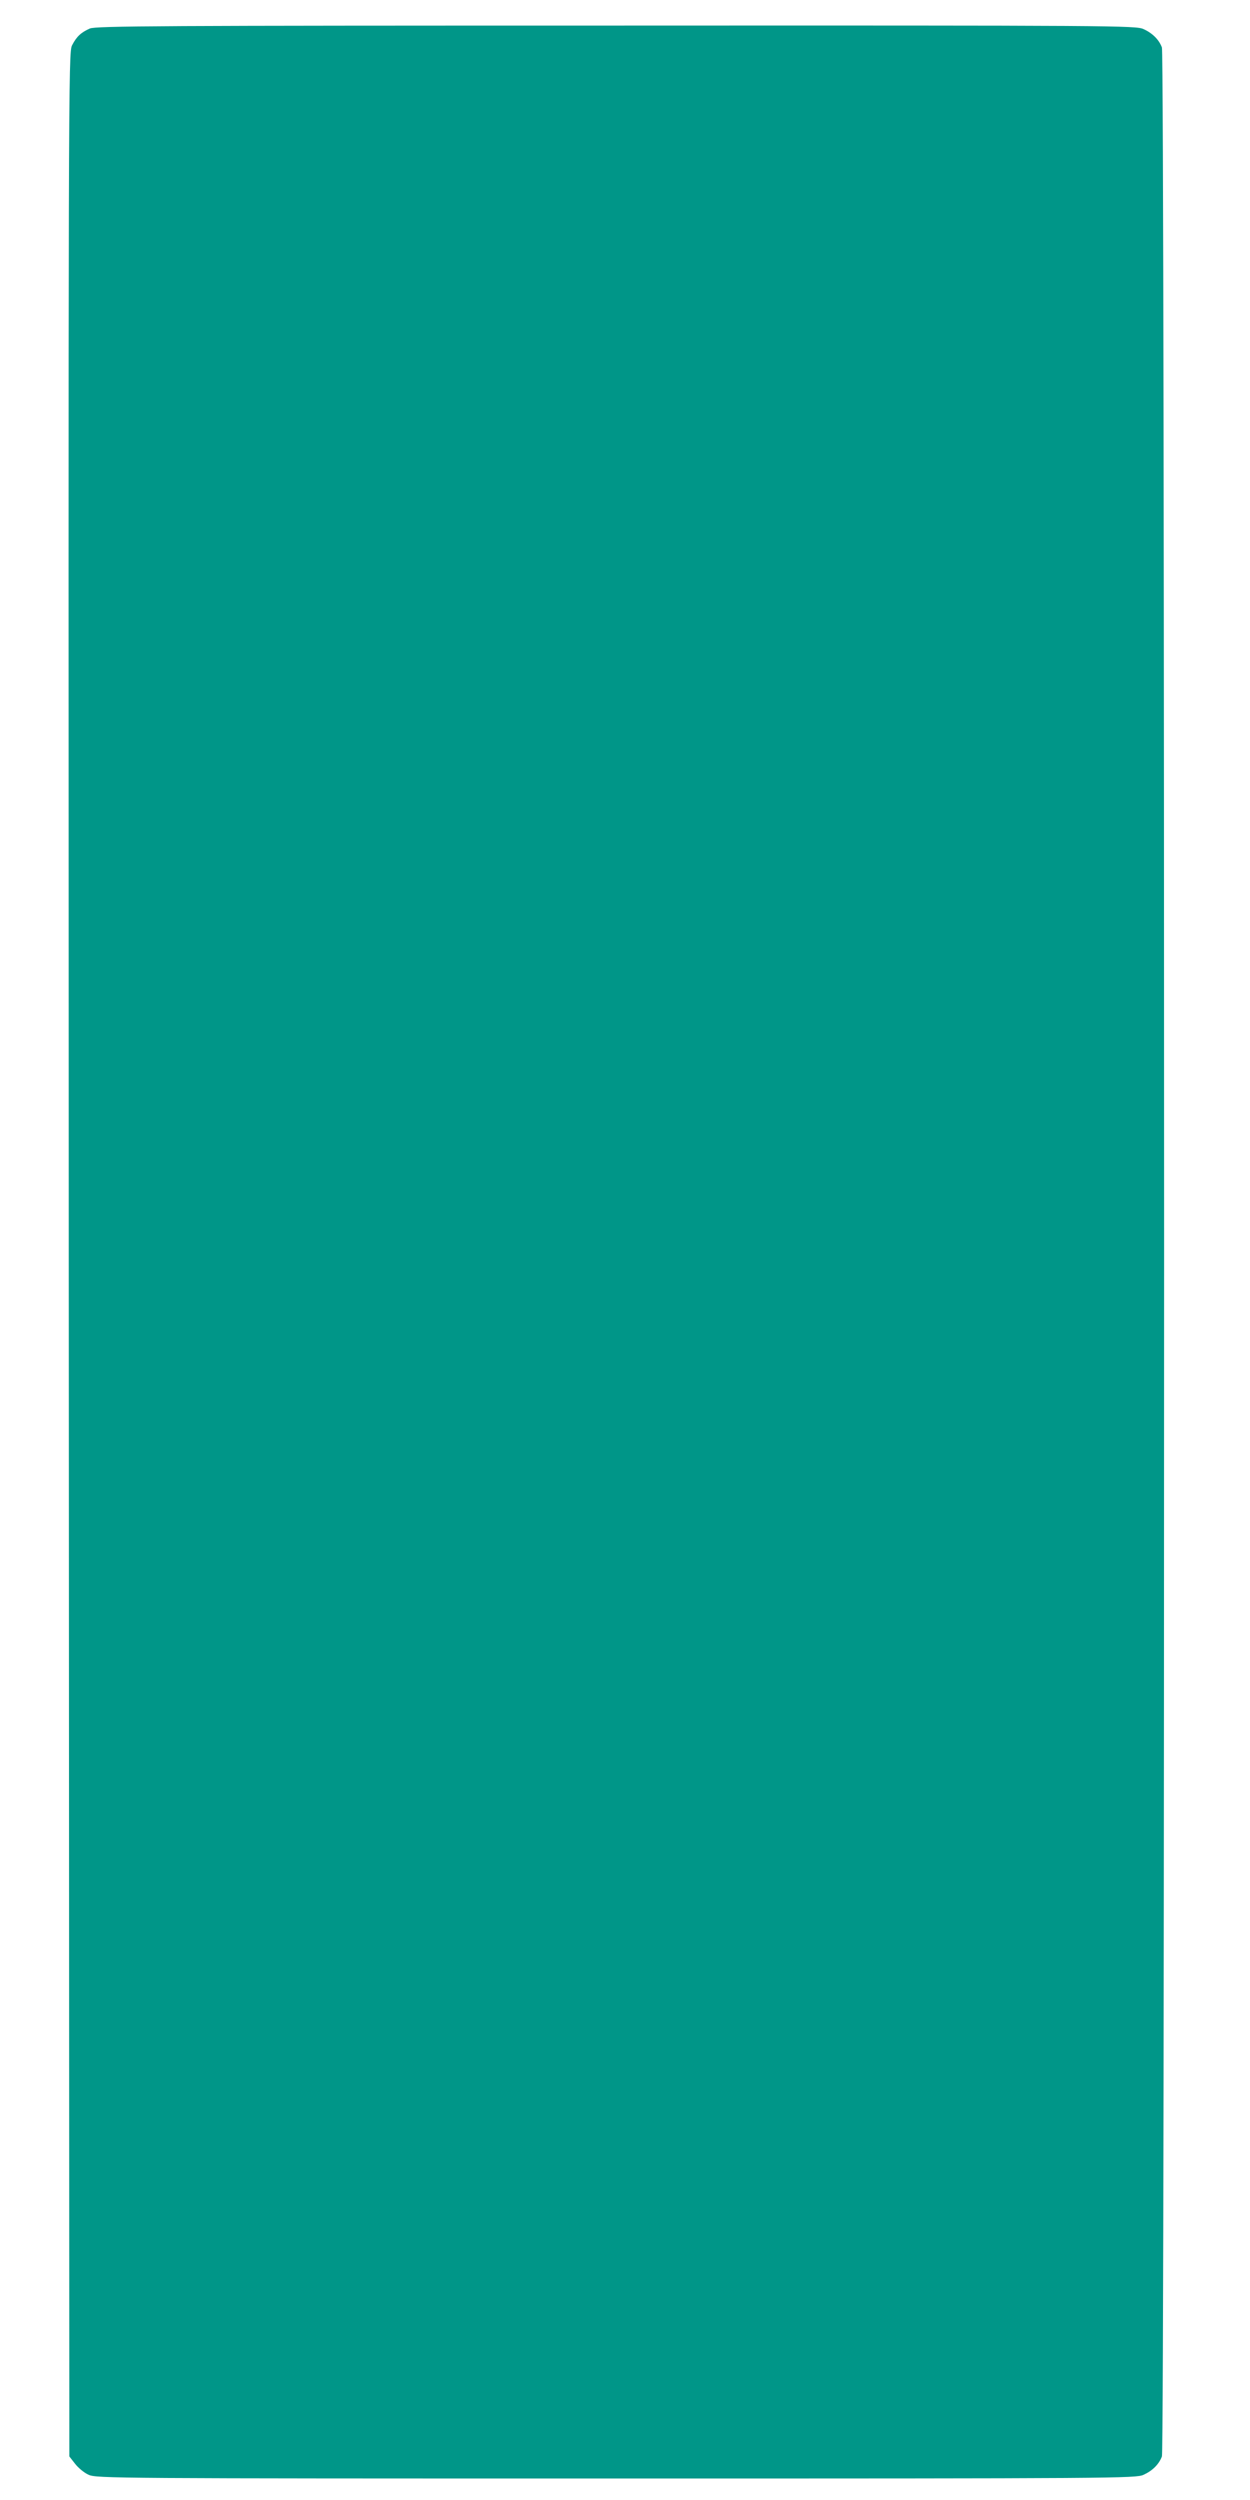 <?xml version="1.0" standalone="no"?>
<!DOCTYPE svg PUBLIC "-//W3C//DTD SVG 20010904//EN"
 "http://www.w3.org/TR/2001/REC-SVG-20010904/DTD/svg10.dtd">
<svg version="1.0" xmlns="http://www.w3.org/2000/svg"
 width="640pt" height="1280pt" viewBox="0 0 640 1280"
 preserveAspectRatio="xMidYMid meet">
<g transform="translate(0,1280) scale(0.1,-0.1)"
fill="#009688" stroke="none">
<path d="M460 12654 c-45 -20 -68 -41 -91 -86 -19 -37 -19 -167 -17 -6191 l3
-6154 29 -37 c16 -21 47 -47 70 -57 40 -18 124 -19 2701 -19 2565 0 2661 1
2700 19 46 21 79 54 94 94 15 40 15 12294 0 12334 -15 40 -48 73 -94 94 -39
18 -135 19 -2700 18 -2346 0 -2664 -2 -2695 -15z"/>
</g>
</svg>
